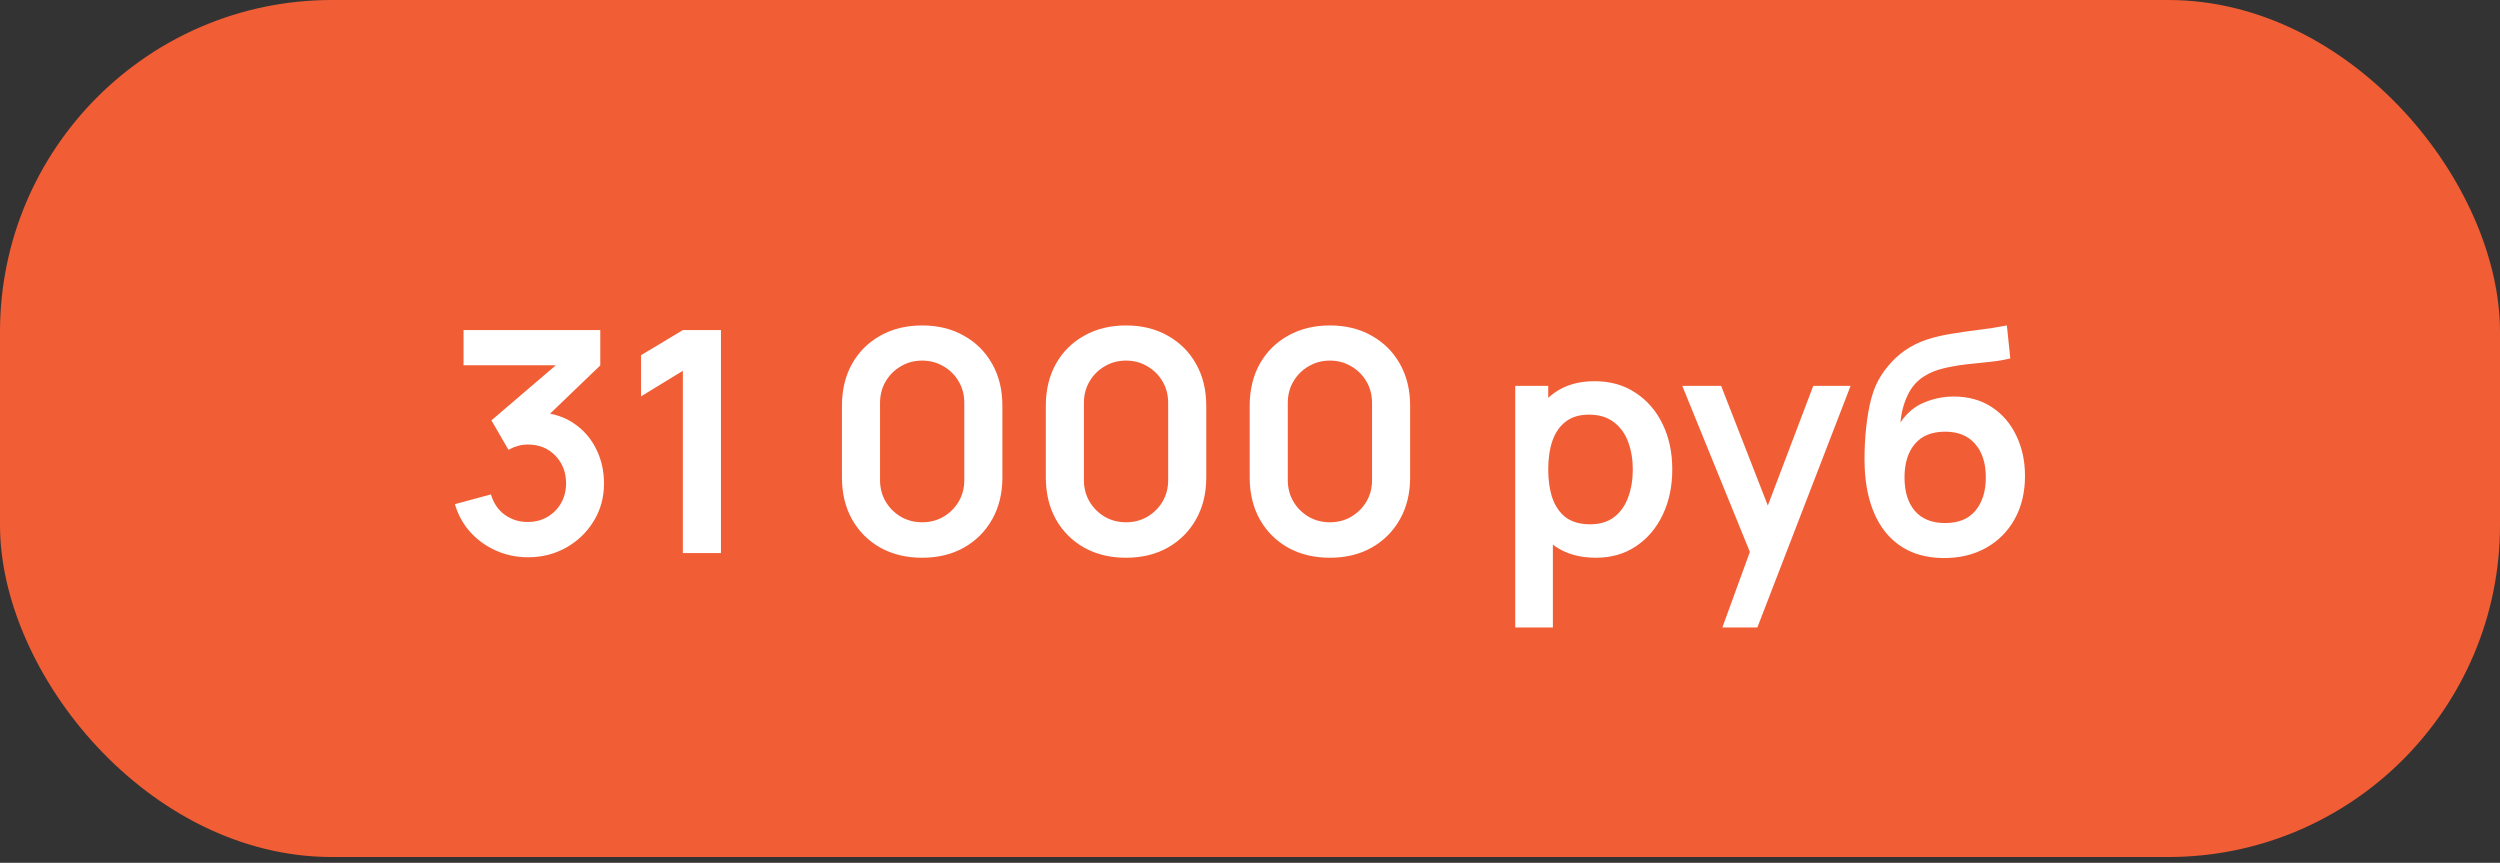 <?xml version="1.0" encoding="UTF-8"?> <svg xmlns="http://www.w3.org/2000/svg" width="113" height="39" viewBox="0 0 113 39" fill="none"><rect x="0" y="0" width="113" height="39" fill="#333333" stroke="none"/><rect width="113" height="38.737" rx="15" fill="#F15D34"></rect><path d="M23.864 25.189C23.36 25.189 22.884 25.091 22.436 24.895C21.988 24.699 21.598 24.421 21.267 24.062C20.94 23.703 20.705 23.278 20.56 22.788L22.191 22.347C22.308 22.748 22.52 23.059 22.828 23.278C23.141 23.493 23.484 23.598 23.857 23.593C24.188 23.593 24.485 23.516 24.746 23.362C25.007 23.208 25.213 23 25.362 22.739C25.511 22.473 25.586 22.177 25.586 21.85C25.586 21.351 25.425 20.933 25.103 20.597C24.781 20.261 24.366 20.093 23.857 20.093C23.703 20.093 23.551 20.114 23.402 20.156C23.257 20.198 23.117 20.256 22.982 20.331L22.212 19.001L25.6 16.103L25.747 16.509H20.952V14.92H27.133V16.516L24.41 19.134L24.396 18.637C25.007 18.679 25.528 18.849 25.957 19.148C26.391 19.447 26.722 19.832 26.951 20.303C27.184 20.774 27.301 21.29 27.301 21.85C27.301 22.485 27.145 23.054 26.832 23.558C26.524 24.062 26.109 24.461 25.586 24.755C25.068 25.044 24.494 25.189 23.864 25.189ZM30.865 25V16.761L28.975 17.916V16.054L30.865 14.92H32.587V25H30.865ZM41.682 25.21C40.968 25.21 40.338 25.058 39.792 24.755C39.246 24.447 38.819 24.02 38.511 23.474C38.208 22.928 38.056 22.298 38.056 21.584V18.336C38.056 17.622 38.208 16.992 38.511 16.446C38.819 15.9 39.246 15.475 39.792 15.172C40.338 14.864 40.968 14.71 41.682 14.71C42.396 14.71 43.024 14.864 43.565 15.172C44.111 15.475 44.538 15.9 44.846 16.446C45.154 16.992 45.308 17.622 45.308 18.336V21.584C45.308 22.298 45.154 22.928 44.846 23.474C44.538 24.02 44.111 24.447 43.565 24.755C43.024 25.058 42.396 25.21 41.682 25.21ZM41.682 23.607C42.037 23.607 42.359 23.523 42.648 23.355C42.938 23.182 43.166 22.954 43.334 22.669C43.502 22.38 43.586 22.058 43.586 21.703V18.21C43.586 17.851 43.502 17.529 43.334 17.244C43.166 16.955 42.938 16.726 42.648 16.558C42.359 16.385 42.037 16.299 41.682 16.299C41.328 16.299 41.005 16.385 40.716 16.558C40.427 16.726 40.198 16.955 40.03 17.244C39.862 17.529 39.778 17.851 39.778 18.21V21.703C39.778 22.058 39.862 22.38 40.03 22.669C40.198 22.954 40.427 23.182 40.716 23.355C41.005 23.523 41.328 23.607 41.682 23.607ZM50.897 25.21C50.183 25.21 49.553 25.058 49.007 24.755C48.461 24.447 48.034 24.02 47.726 23.474C47.423 22.928 47.271 22.298 47.271 21.584V18.336C47.271 17.622 47.423 16.992 47.726 16.446C48.034 15.9 48.461 15.475 49.007 15.172C49.553 14.864 50.183 14.71 50.897 14.71C51.611 14.71 52.239 14.864 52.78 15.172C53.326 15.475 53.753 15.9 54.061 16.446C54.369 16.992 54.523 17.622 54.523 18.336V21.584C54.523 22.298 54.369 22.928 54.061 23.474C53.753 24.02 53.326 24.447 52.78 24.755C52.239 25.058 51.611 25.21 50.897 25.21ZM50.897 23.607C51.252 23.607 51.574 23.523 51.863 23.355C52.152 23.182 52.381 22.954 52.549 22.669C52.717 22.38 52.801 22.058 52.801 21.703V18.21C52.801 17.851 52.717 17.529 52.549 17.244C52.381 16.955 52.152 16.726 51.863 16.558C51.574 16.385 51.252 16.299 50.897 16.299C50.542 16.299 50.22 16.385 49.931 16.558C49.642 16.726 49.413 16.955 49.245 17.244C49.077 17.529 48.993 17.851 48.993 18.21V21.703C48.993 22.058 49.077 22.38 49.245 22.669C49.413 22.954 49.642 23.182 49.931 23.355C50.22 23.523 50.542 23.607 50.897 23.607ZM60.112 25.21C59.398 25.21 58.768 25.058 58.222 24.755C57.676 24.447 57.249 24.02 56.941 23.474C56.638 22.928 56.486 22.298 56.486 21.584V18.336C56.486 17.622 56.638 16.992 56.941 16.446C57.249 15.9 57.676 15.475 58.222 15.172C58.768 14.864 59.398 14.71 60.112 14.71C60.826 14.71 61.453 14.864 61.995 15.172C62.541 15.475 62.968 15.9 63.276 16.446C63.584 16.992 63.738 17.622 63.738 18.336V21.584C63.738 22.298 63.584 22.928 63.276 23.474C62.968 24.02 62.541 24.447 61.995 24.755C61.453 25.058 60.826 25.21 60.112 25.21ZM60.112 23.607C60.467 23.607 60.788 23.523 61.078 23.355C61.367 23.182 61.596 22.954 61.764 22.669C61.932 22.38 62.016 22.058 62.016 21.703V18.21C62.016 17.851 61.932 17.529 61.764 17.244C61.596 16.955 61.367 16.726 61.078 16.558C60.788 16.385 60.467 16.299 60.112 16.299C59.757 16.299 59.435 16.385 59.146 16.558C58.856 16.726 58.628 16.955 58.46 17.244C58.292 17.529 58.208 17.851 58.208 18.21V21.703C58.208 22.058 58.292 22.38 58.46 22.669C58.628 22.954 58.856 23.182 59.146 23.355C59.435 23.523 59.757 23.607 60.112 23.607ZM72.136 25.21C71.399 25.21 70.781 25.035 70.281 24.685C69.782 24.335 69.406 23.859 69.154 23.257C68.902 22.65 68.776 21.971 68.776 21.22C68.776 20.459 68.902 19.778 69.154 19.176C69.406 18.574 69.775 18.1 70.26 17.755C70.75 17.405 71.355 17.23 72.073 17.23C72.787 17.23 73.406 17.405 73.928 17.755C74.456 18.1 74.864 18.574 75.153 19.176C75.443 19.773 75.587 20.455 75.587 21.22C75.587 21.976 75.445 22.655 75.16 23.257C74.876 23.859 74.474 24.335 73.956 24.685C73.438 25.035 72.832 25.21 72.136 25.21ZM68.489 28.36V17.44H69.98V22.746H70.19V28.36H68.489ZM71.877 23.698C72.316 23.698 72.678 23.588 72.962 23.369C73.247 23.15 73.457 22.853 73.592 22.48C73.732 22.102 73.802 21.682 73.802 21.22C73.802 20.763 73.732 20.347 73.592 19.974C73.452 19.596 73.235 19.297 72.941 19.078C72.647 18.854 72.274 18.742 71.821 18.742C71.392 18.742 71.042 18.847 70.771 19.057C70.501 19.262 70.3 19.552 70.169 19.925C70.043 20.294 69.98 20.725 69.98 21.22C69.98 21.71 70.043 22.142 70.169 22.515C70.3 22.888 70.503 23.18 70.778 23.39C71.058 23.595 71.425 23.698 71.877 23.698ZM77.851 28.36L79.307 24.363L79.335 25.539L76.038 17.44H77.795L80.133 23.432H79.685L81.96 17.44H83.647L79.433 28.36H77.851ZM87.834 25.224C87.115 25.215 86.504 25.054 86 24.741C85.496 24.428 85.102 23.987 84.817 23.418C84.532 22.849 84.36 22.177 84.299 21.402C84.271 21.005 84.269 20.562 84.292 20.072C84.315 19.582 84.367 19.104 84.446 18.637C84.525 18.17 84.635 17.774 84.775 17.447C84.92 17.12 85.109 16.819 85.342 16.544C85.575 16.264 85.827 16.031 86.098 15.844C86.406 15.629 86.74 15.464 87.099 15.347C87.463 15.23 87.843 15.142 88.24 15.081C88.637 15.016 89.045 14.957 89.465 14.906C89.885 14.855 90.3 14.789 90.711 14.71L90.865 16.201C90.604 16.266 90.3 16.318 89.955 16.355C89.614 16.388 89.26 16.425 88.891 16.467C88.527 16.509 88.179 16.57 87.848 16.649C87.517 16.728 87.23 16.845 86.987 16.999C86.651 17.204 86.394 17.498 86.217 17.881C86.04 18.264 85.935 18.667 85.902 19.092C86.191 18.663 86.551 18.362 86.98 18.189C87.414 18.012 87.853 17.923 88.296 17.923C88.968 17.923 89.544 18.082 90.025 18.399C90.51 18.716 90.881 19.148 91.138 19.694C91.399 20.235 91.53 20.84 91.53 21.507C91.53 22.254 91.374 22.907 91.061 23.467C90.748 24.027 90.314 24.461 89.759 24.769C89.204 25.077 88.562 25.229 87.834 25.224ZM87.918 23.642C88.525 23.642 88.982 23.455 89.29 23.082C89.603 22.704 89.759 22.202 89.759 21.577C89.759 20.938 89.598 20.434 89.276 20.065C88.959 19.696 88.506 19.512 87.918 19.512C87.321 19.512 86.866 19.696 86.553 20.065C86.24 20.434 86.084 20.938 86.084 21.577C86.084 22.23 86.243 22.739 86.56 23.103C86.877 23.462 87.33 23.642 87.918 23.642Z" fill="white"></path></svg> 